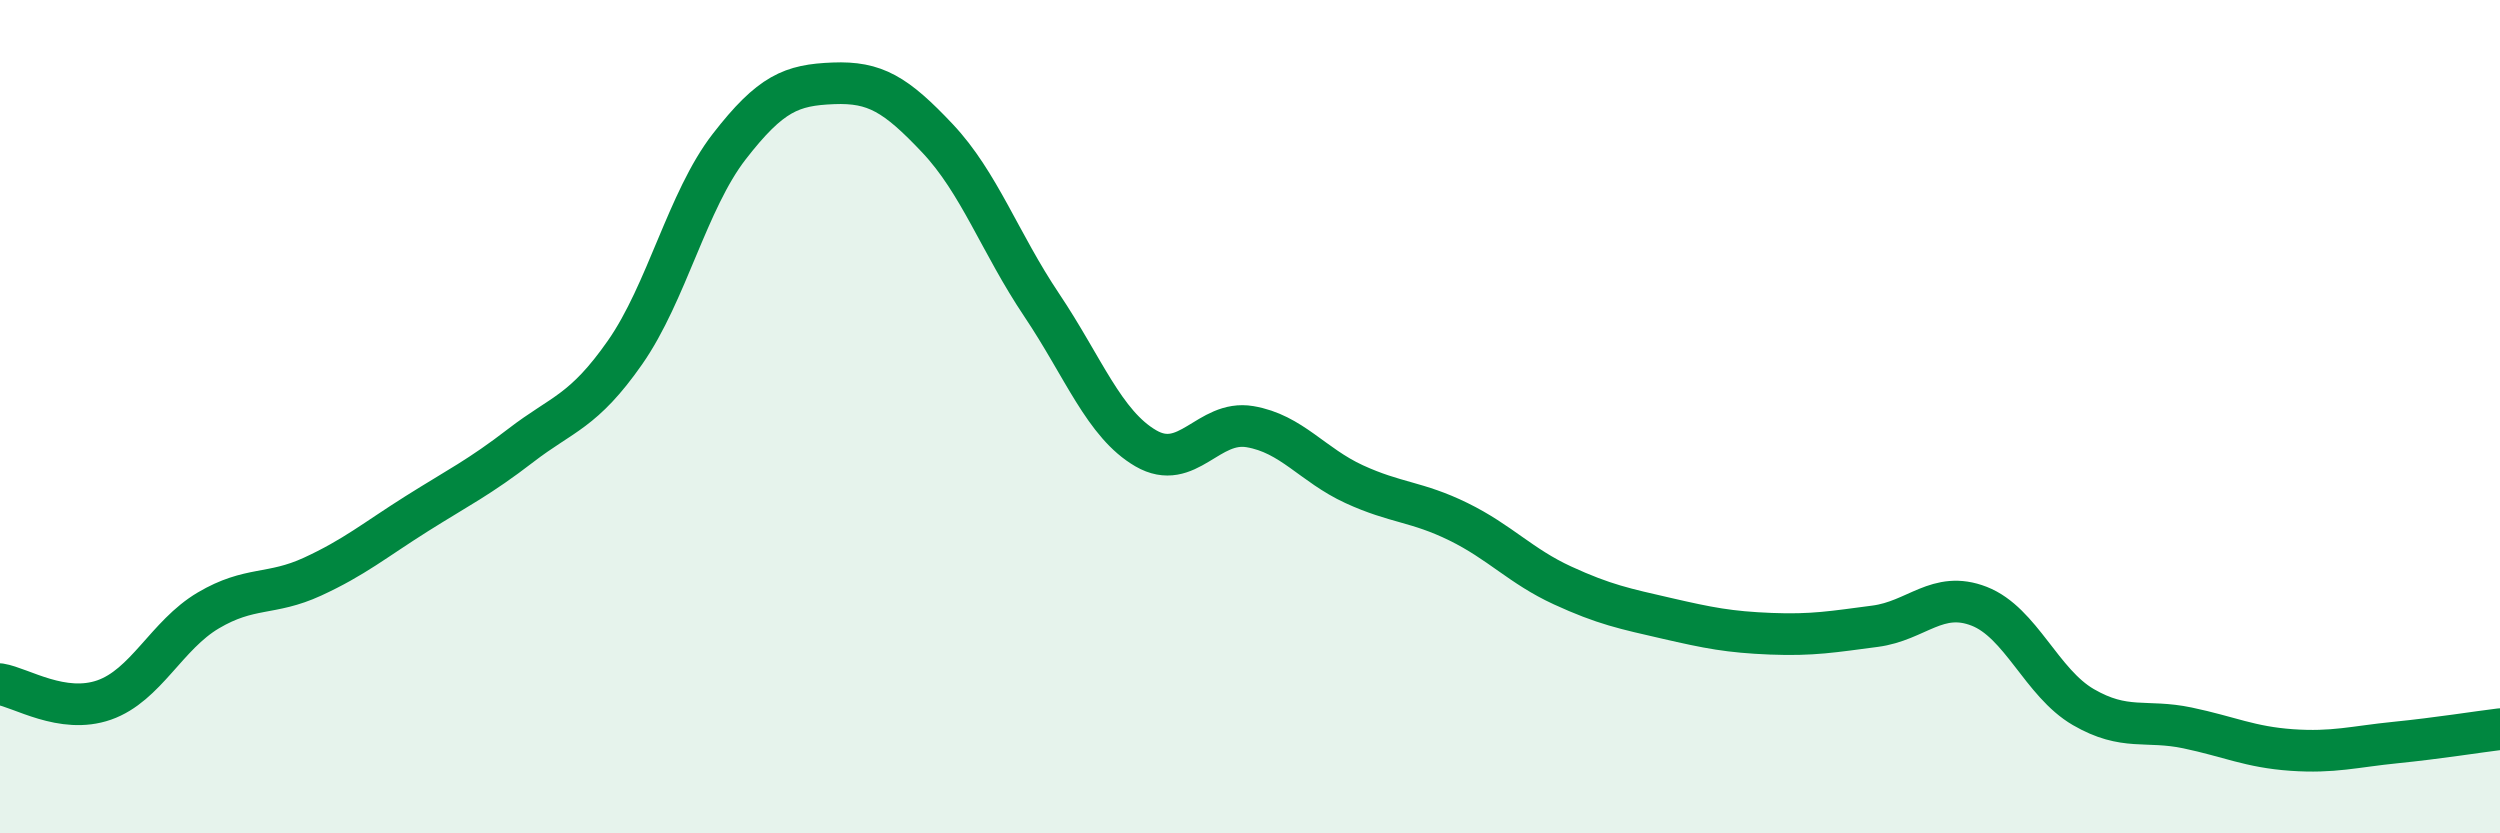 
    <svg width="60" height="20" viewBox="0 0 60 20" xmlns="http://www.w3.org/2000/svg">
      <path
        d="M 0,16.42 C 0.5,16.5 1.5,17.15 2.5,16.8 C 3.5,16.45 4,15.24 5,14.65 C 6,14.06 6.5,14.3 7.5,13.84 C 8.5,13.38 9,12.96 10,12.33 C 11,11.7 11.5,11.46 12.5,10.69 C 13.5,9.92 14,9.89 15,8.46 C 16,7.03 16.5,4.81 17.5,3.52 C 18.5,2.23 19,2.04 20,2 C 21,1.96 21.5,2.26 22.5,3.32 C 23.5,4.38 24,5.83 25,7.32 C 26,8.81 26.5,10.18 27.5,10.76 C 28.5,11.34 29,10.07 30,10.24 C 31,10.41 31.5,11.16 32.5,11.62 C 33.5,12.08 34,12.03 35,12.52 C 36,13.01 36.5,13.59 37.5,14.05 C 38.5,14.51 39,14.61 40,14.84 C 41,15.07 41.5,15.17 42.5,15.21 C 43.5,15.25 44,15.16 45,15.03 C 46,14.9 46.5,14.16 47.5,14.55 C 48.5,14.94 49,16.39 50,16.97 C 51,17.55 51.5,17.26 52.5,17.47 C 53.5,17.68 54,17.93 55,18 C 56,18.07 56.5,17.92 57.5,17.82 C 58.5,17.72 59.5,17.56 60,17.5L60 20L0 20Z"
        fill="#008740"
        opacity="0.1"
        stroke-linecap="round"
        stroke-linejoin="round"
      />
      <path
        d="M 0,16.42 C 0.5,16.5 1.5,17.15 2.5,16.8 C 3.5,16.45 4,15.24 5,14.65 C 6,14.06 6.5,14.3 7.5,13.84 C 8.5,13.38 9,12.96 10,12.33 C 11,11.7 11.5,11.46 12.5,10.69 C 13.5,9.92 14,9.89 15,8.46 C 16,7.03 16.5,4.81 17.5,3.52 C 18.5,2.23 19,2.04 20,2 C 21,1.96 21.5,2.26 22.5,3.32 C 23.5,4.38 24,5.83 25,7.32 C 26,8.81 26.5,10.18 27.5,10.76 C 28.5,11.34 29,10.07 30,10.24 C 31,10.41 31.5,11.16 32.5,11.62 C 33.5,12.08 34,12.03 35,12.52 C 36,13.01 36.5,13.59 37.5,14.05 C 38.5,14.51 39,14.61 40,14.84 C 41,15.07 41.5,15.17 42.5,15.21 C 43.5,15.25 44,15.16 45,15.03 C 46,14.9 46.5,14.16 47.5,14.55 C 48.5,14.94 49,16.39 50,16.97 C 51,17.55 51.5,17.26 52.5,17.47 C 53.5,17.68 54,17.93 55,18 C 56,18.07 56.5,17.92 57.5,17.82 C 58.5,17.72 59.5,17.56 60,17.5"
        stroke="#008740"
        stroke-width="1"
        fill="none"
        stroke-linecap="round"
        stroke-linejoin="round"
      />
    </svg>
  